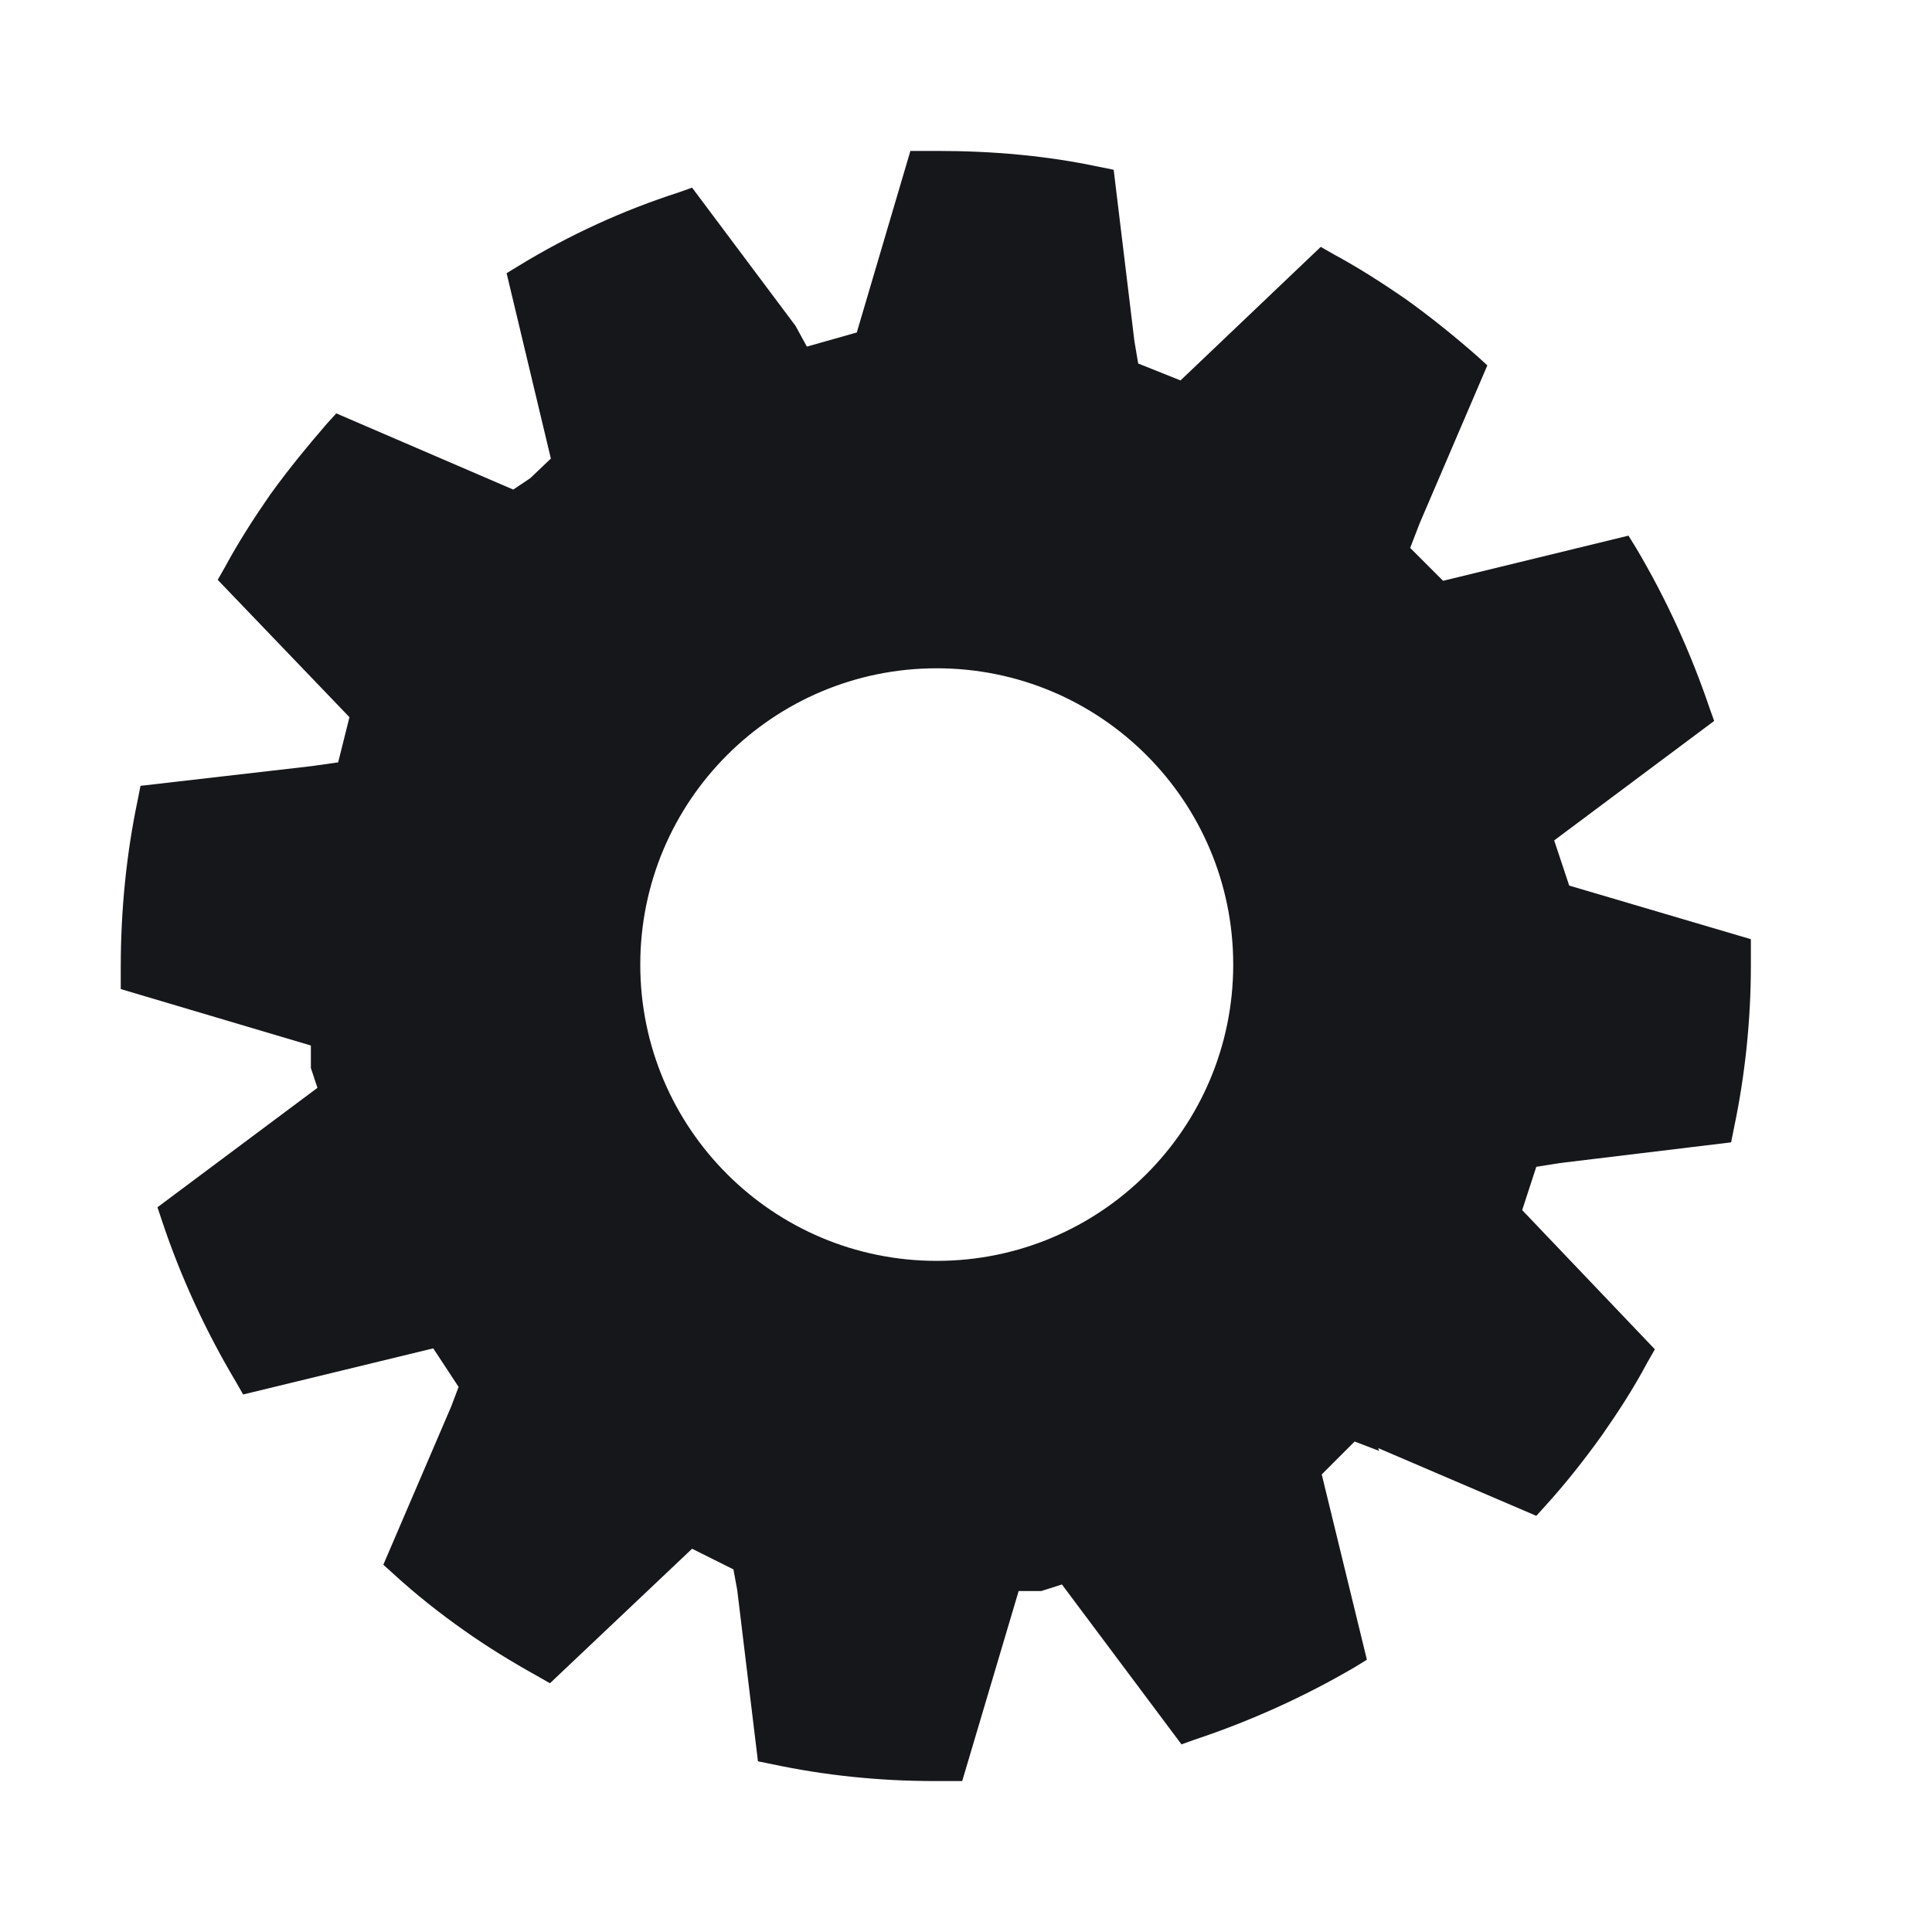 <?xml version="1.0" encoding="UTF-8"?>
<svg xmlns="http://www.w3.org/2000/svg" width="32" height="32" viewBox="0 0 32 32" fill="none">
  <path d="M22.827 23.985L25.446 25.107L25.602 24.935C25.913 24.592 26.225 24.203 26.537 23.767C26.786 23.408 27.036 23.034 27.285 22.567L27.41 22.349L25.212 20.043L25.446 19.326L25.835 19.264L28.673 18.921L28.719 18.688C28.907 17.799 29 16.88 29 15.992V15.556L25.991 14.668L25.742 13.92L28.392 11.941L28.314 11.723C28.002 10.804 27.597 9.916 27.098 9.075L26.973 8.872L23.902 9.62L23.357 9.075L23.513 8.67L24.635 6.052L24.464 5.896C24.074 5.554 23.684 5.242 23.294 4.962C22.842 4.65 22.468 4.416 22.094 4.214L21.876 4.089L19.553 6.301L18.852 6.021L18.789 5.647L18.446 2.812L18.212 2.765C17.34 2.578 16.435 2.5 15.531 2.5H15.079L14.191 5.507L13.364 5.741L13.177 5.398L11.463 3.108L11.244 3.186C10.325 3.482 9.436 3.887 8.594 4.401L8.391 4.525L9.124 7.595L8.781 7.922L8.501 8.109L5.57 6.847L5.414 7.018C5.118 7.361 4.806 7.735 4.479 8.187C4.198 8.592 3.949 8.981 3.73 9.386L3.606 9.604L5.788 11.879L5.601 12.627L5.165 12.689L2.327 13.016L2.281 13.25C2.094 14.138 2 15.073 2 16.023V16.382L5.149 17.317V17.69L5.258 18.018L2.608 19.996L2.686 20.23C2.998 21.165 3.419 22.068 3.902 22.878L4.027 23.097L7.176 22.333L7.596 22.972L7.472 23.299L6.349 25.917L6.521 26.072C6.879 26.4 7.269 26.711 7.69 27.007C8.064 27.272 8.469 27.521 8.89 27.755L9.109 27.88L11.463 25.652L12.148 25.994L12.211 26.337L12.554 29.173L12.787 29.22C13.661 29.407 14.565 29.5 15.484 29.5H15.937L16.872 26.353H17.246L17.589 26.244L19.569 28.892L19.787 28.814C20.722 28.503 21.611 28.098 22.437 27.615L22.64 27.49L21.892 24.421L22.437 23.876L22.842 24.031L22.827 23.985ZM15.516 20.884C12.803 20.884 10.605 18.688 10.605 15.977C10.605 13.266 12.803 11.069 15.516 11.069C18.228 11.069 20.426 13.266 20.426 15.977C20.426 18.688 18.228 20.884 15.516 20.884Z" fill="#16171B"></path>
</svg>
